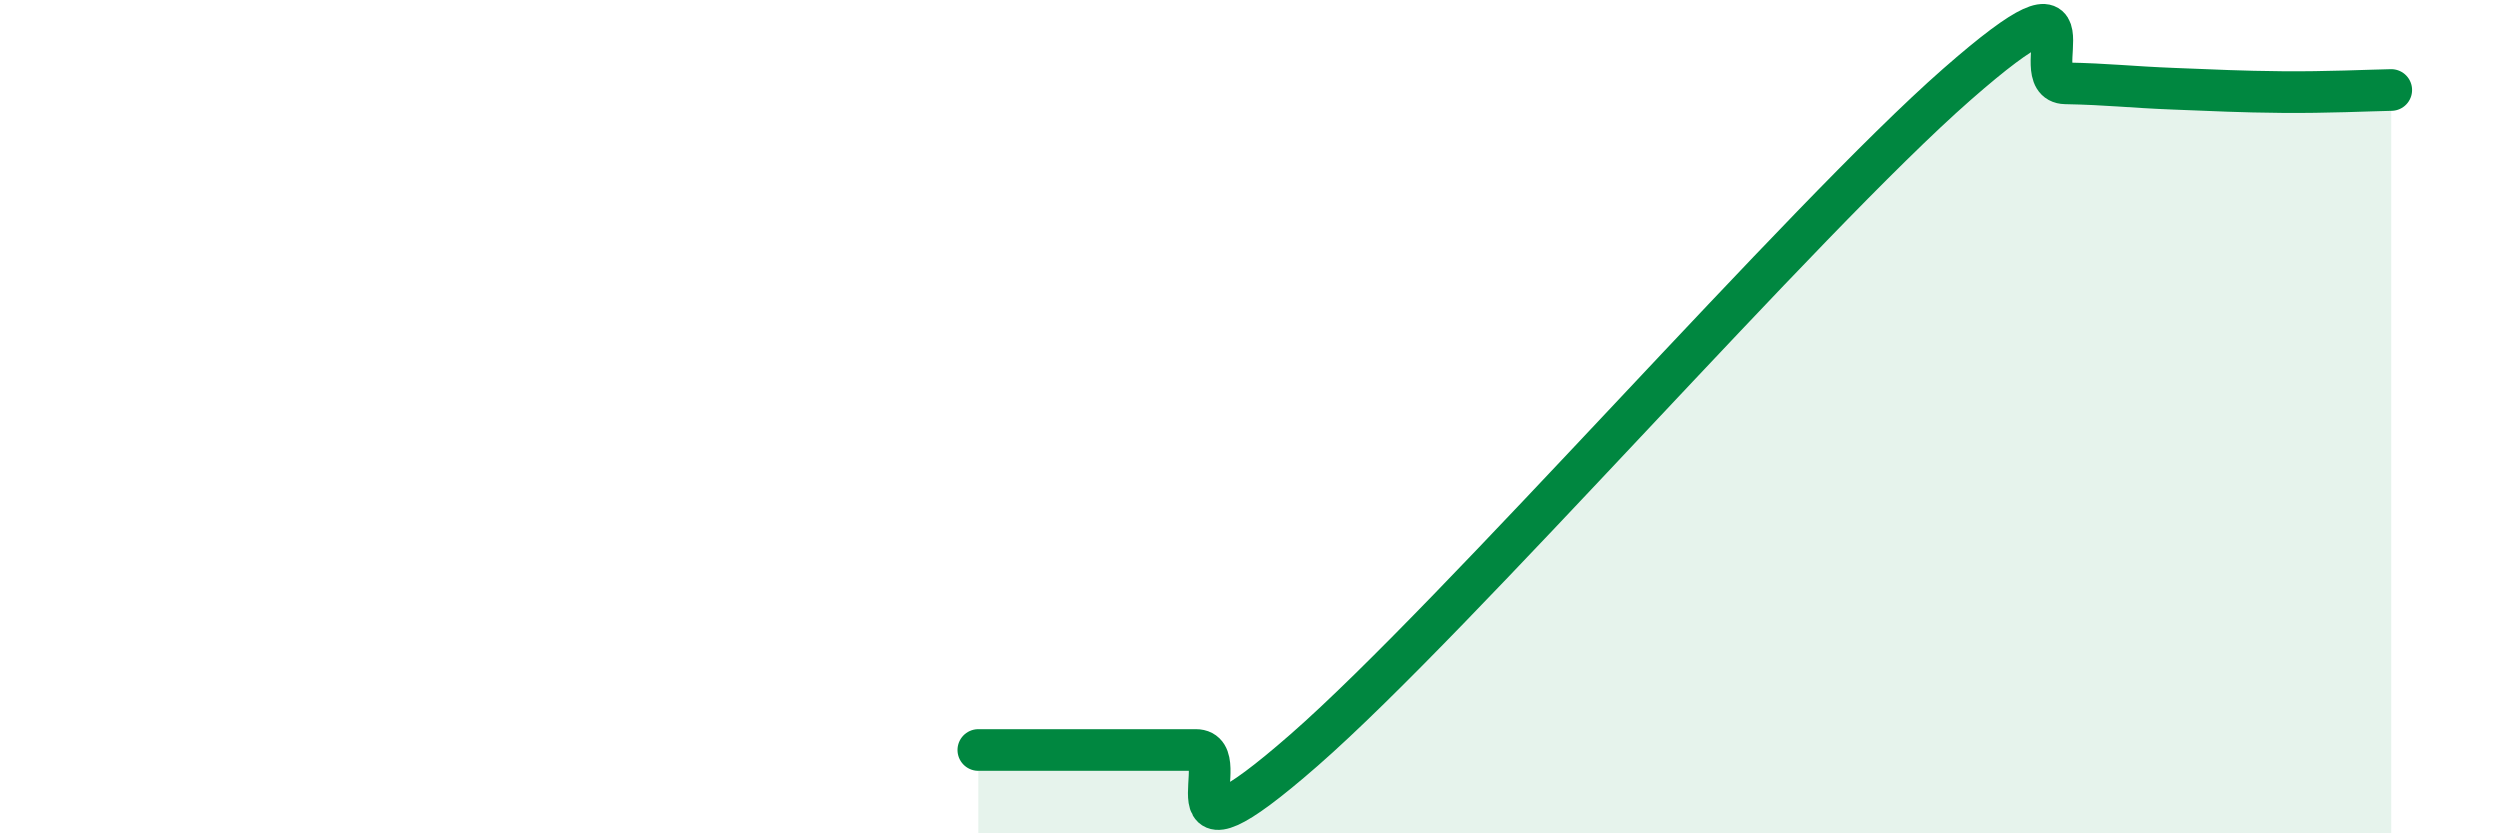 
    <svg width="60" height="20" viewBox="0 0 60 20" xmlns="http://www.w3.org/2000/svg">
      <path
        d="M 23.48,18 C 24,18 25.05,18 26.09,18 C 27.13,18 27.66,18 28.7,18 C 29.74,18 27.65,21.19 31.3,18 C 34.95,14.81 43.31,5.23 46.96,2.03 C 50.61,-1.17 48.53,1.98 49.57,2 C 50.61,2.02 51.13,2.09 52.17,2.13 C 53.21,2.17 53.74,2.2 54.78,2.21 C 55.82,2.22 56.87,2.17 57.39,2.16L57.39 20L23.48 20Z"
        fill="#008740"
        opacity="0.1"
        stroke-linecap="round"
        stroke-linejoin="round"
      />
      <path
        d="M 23.48,18 C 24,18 25.05,18 26.09,18 C 27.13,18 27.66,18 28.7,18 C 29.74,18 27.65,21.19 31.3,18 C 34.95,14.81 43.31,5.23 46.96,2.03 C 50.61,-1.17 48.53,1.98 49.57,2 C 50.61,2.02 51.13,2.09 52.17,2.13 C 53.21,2.17 53.74,2.2 54.78,2.21 C 55.82,2.22 56.87,2.17 57.39,2.16"
        stroke="#008740"
        stroke-width="1"
        fill="none"
        stroke-linecap="round"
        stroke-linejoin="round"
      />
    </svg>
  